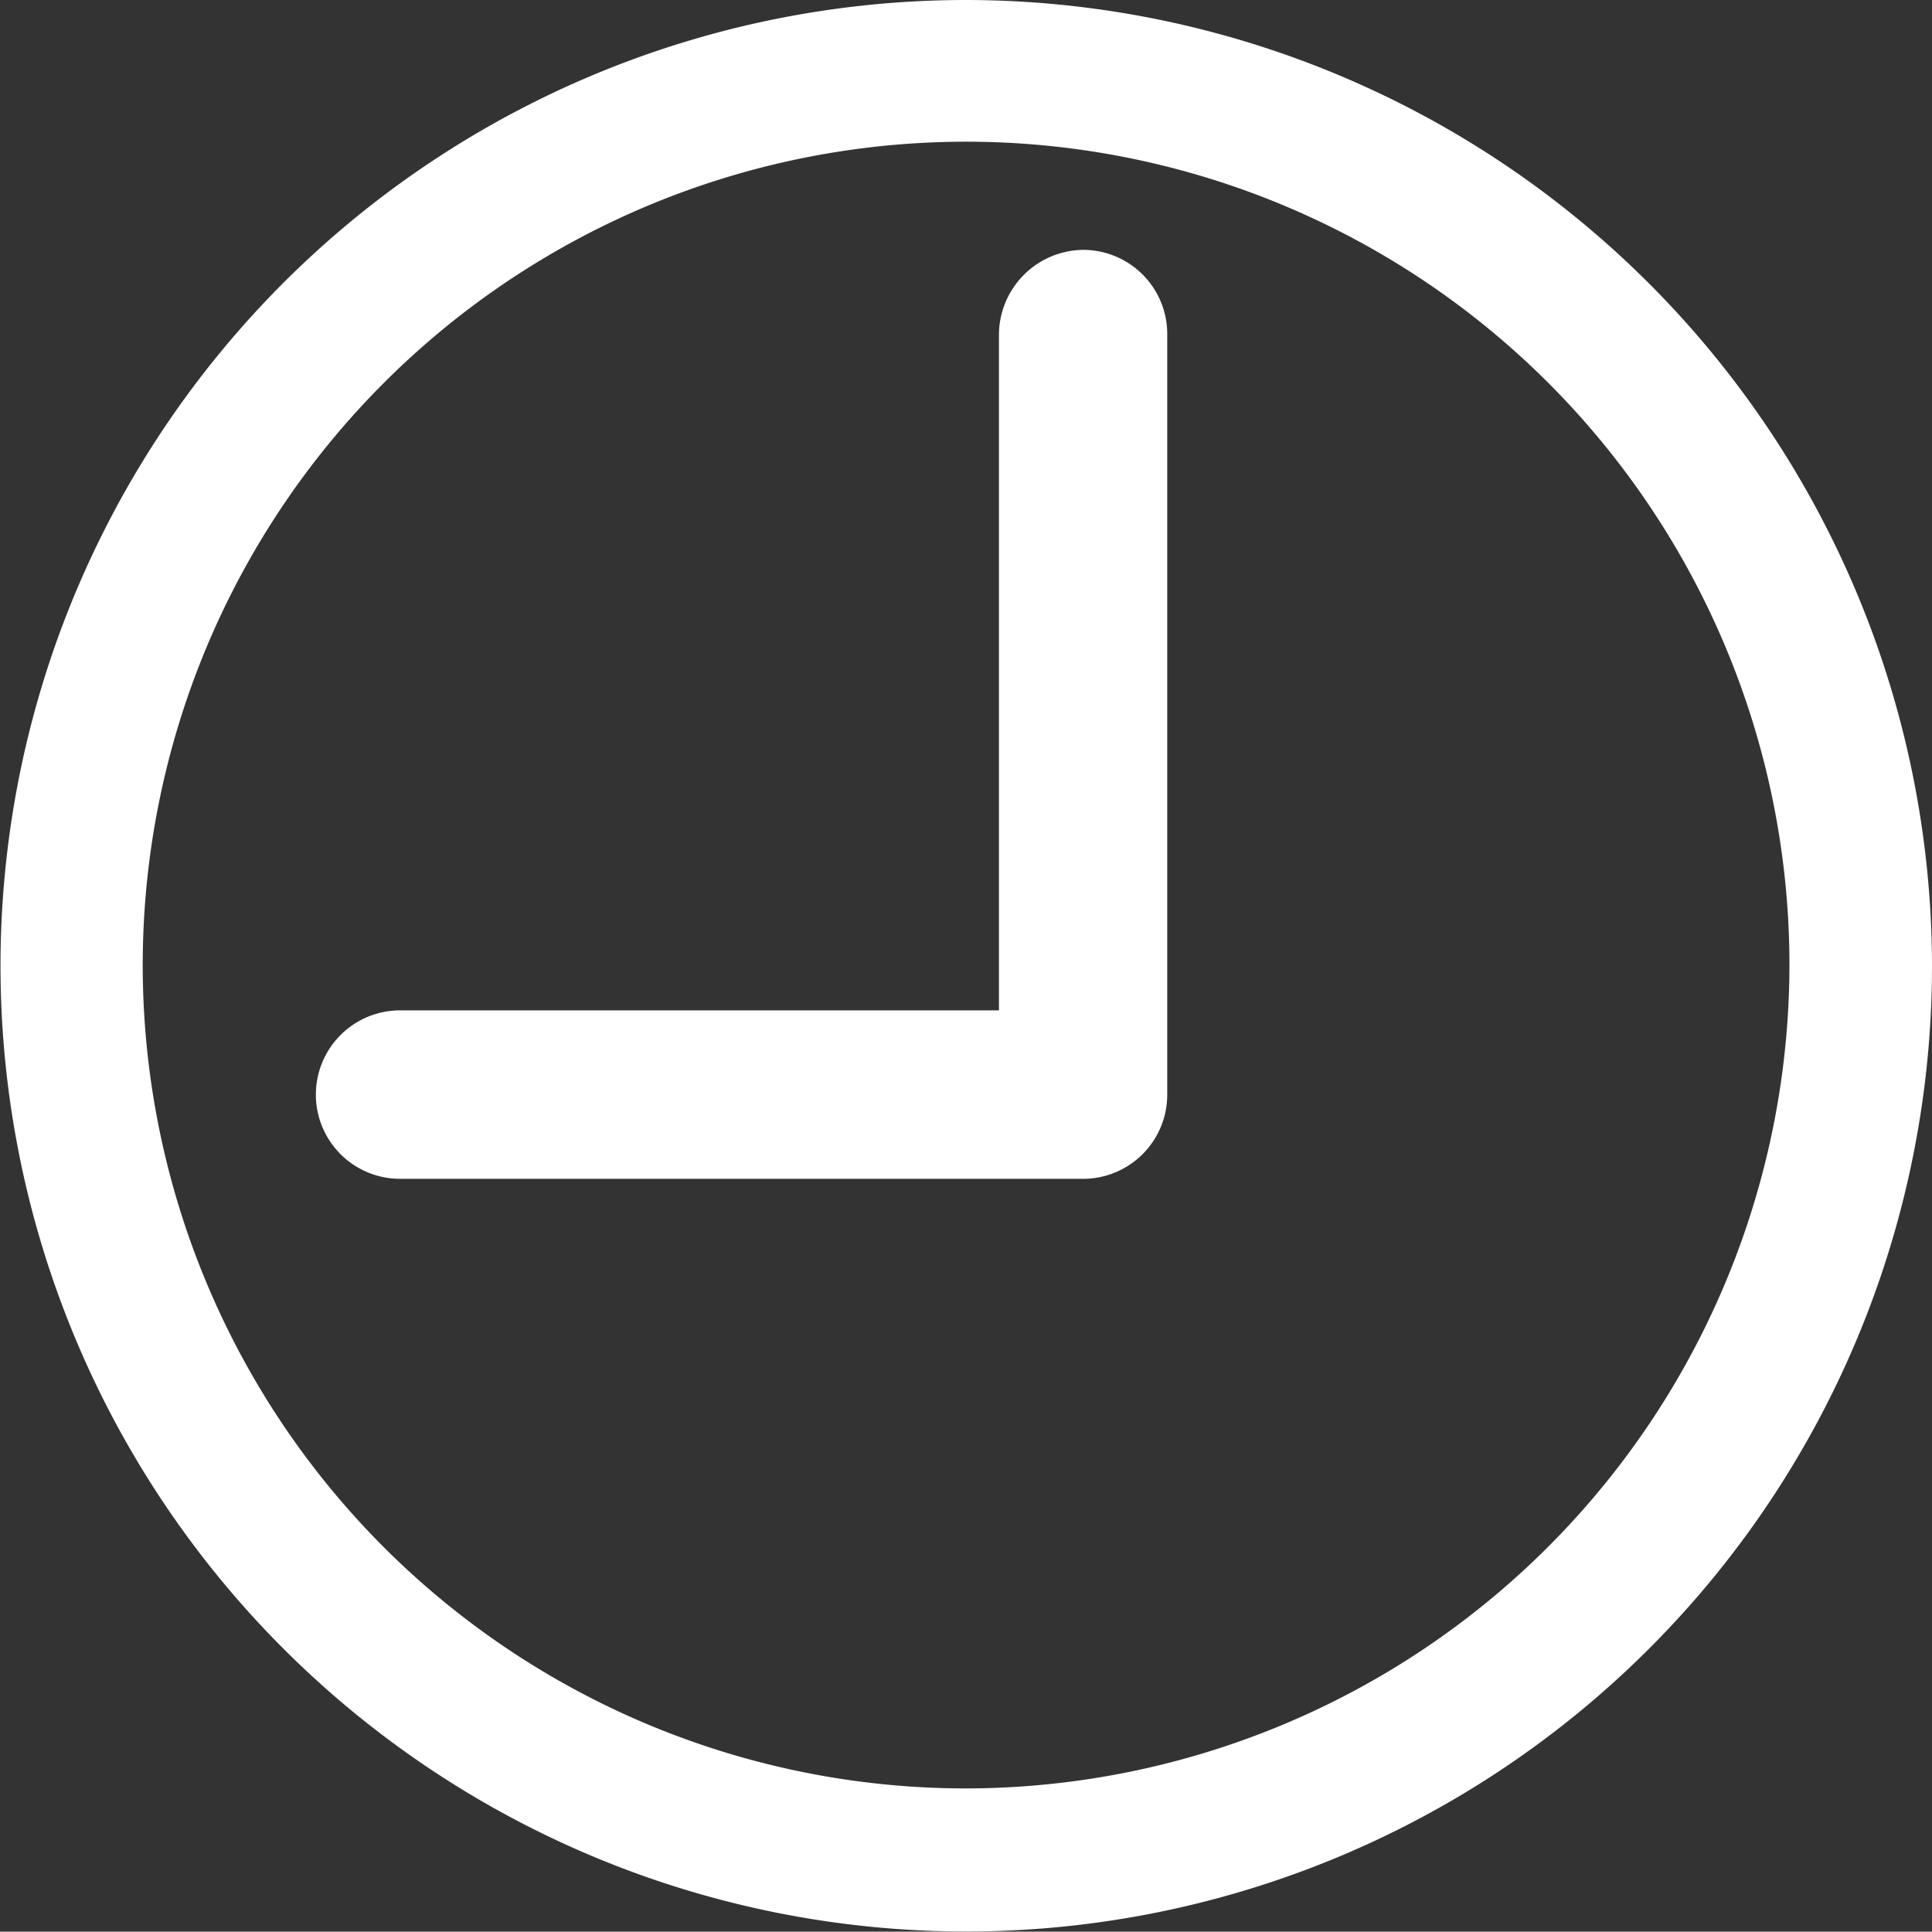 <svg xmlns="http://www.w3.org/2000/svg" width="11.343" height="11.341" viewBox="0 0 11.343 11.341">
  <rect x="0" y="0" width="11.343" height="11.341" fill="#333333" stroke="none"/>
  <g id="Grupo_823" data-name="Grupo 823" transform="translate(-505 -207)">
    <path id="Trazado_795" data-name="Trazado 795" d="M510.672,207a5.67,5.67,0,1,0,5.671,5.67,5.677,5.677,0,0,0-5.671-5.67Zm0,10.5a4.834,4.834,0,1,1,4.834-4.834,4.84,4.84,0,0,1-4.834,4.834Zm0,0" transform="translate(0 0)" fill="#fff"/>
    <path id="Trazado_796" data-name="Trazado 796" d="M567.5,253a.5.5,0,0,0-.494.494v3.971H563.49a.494.494,0,0,0,0,.989H567.5a.494.494,0,0,0,.494-.494V253.5A.494.494,0,0,0,567.5,253Zm0,0" transform="translate(-56.141 -44.533)" fill="#fff"/>
  </g>
</svg>
